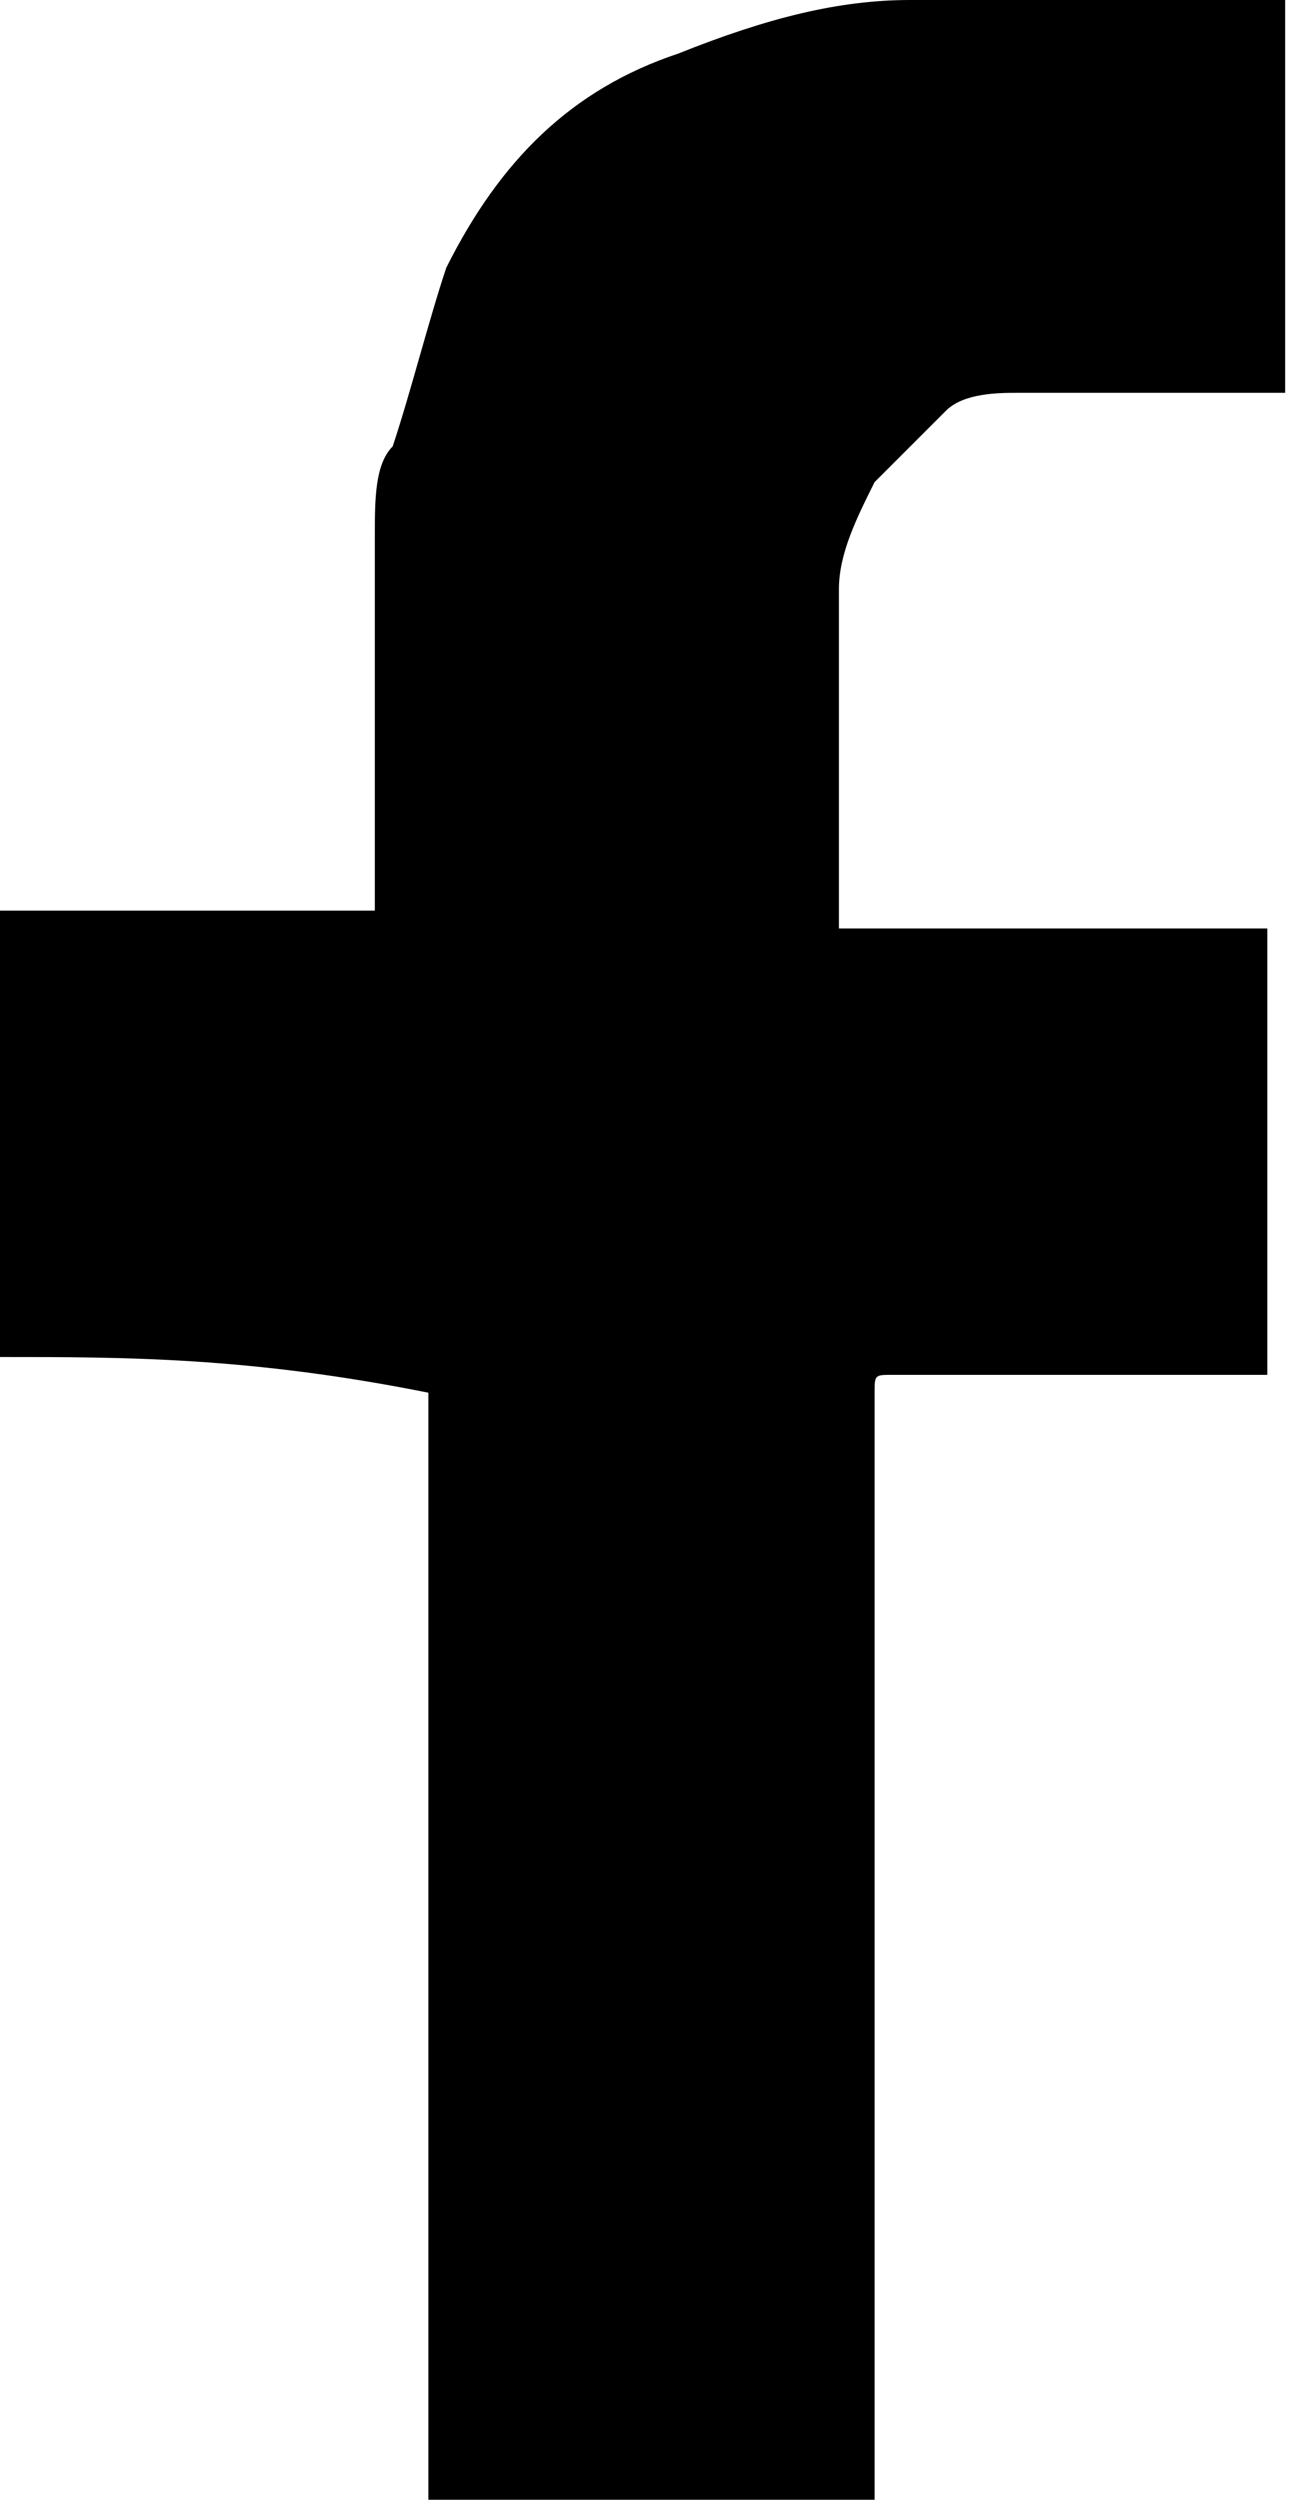 <?xml version="1.0" encoding="utf-8"?>
<!-- Generator: Adobe Illustrator 25.0.0, SVG Export Plug-In . SVG Version: 6.00 Build 0)  -->
<svg version="1.1" id="Capa_1" xmlns="http://www.w3.org/2000/svg" xmlns:xlink="http://www.w3.org/1999/xlink" x="0px" y="0px"
	 viewBox="0 0 7.3 14" style="enable-background:new 0 0 7.3 14;" xml:space="preserve">
<g id="josR3u_1_">
	<g>
		<path d="M0,7.6C0,6.8,0,6,0,5.1c0,0,0,0,0,0c0.7,0,1.4,0,2.1,0c0,0,0,0,0,0c0-0.6,0-1.2,0-1.8c0-0.1,0-0.2,0-0.3
			c0-0.2,0-0.4,0.1-0.5c0.1-0.3,0.2-0.7,0.3-1c0.3-0.6,0.7-1,1.3-1.2C4.3,0.1,4.7,0,5.1,0c0.3,0,0.7,0,1,0c0.2,0,0.4,0,0.7,0
			c0.1,0,0.3,0,0.4,0c0,0,0,0,0,0c0,0.7,0,1.4,0,2.2c0,0,0,0,0,0c-0.4,0-0.8,0-1.2,0c-0.1,0-0.2,0-0.3,0c-0.1,0-0.3,0-0.4,0.1
			C5.1,2.5,5,2.6,4.9,2.7C4.8,2.9,4.7,3.1,4.7,3.3c0,0.1,0,0.2,0,0.4c0,0.5,0,1,0,1.5c0,0,0,0,0,0c0,0,0,0,0,0c0.6,0,1.3,0,1.9,0
			c0.2,0,0.3,0,0.5,0c0,0,0,0,0,0c0,0.1,0,0.2,0,0.3c0,0.1,0,0.2,0,0.4c0,0.1,0,0.2,0,0.4c0,0.1,0,0.2,0,0.4c0,0.1,0,0.3,0,0.4
			c0,0.1,0,0.2,0,0.3c0,0.1,0,0.2,0,0.3c0,0,0,0,0,0c-0.7,0-1.4,0-2.1,0c-0.1,0-0.1,0-0.1,0.1c0,2.1,0,4.2,0,6.3c0,0,0,0,0,0
			c-0.8,0-1.6,0-2.5,0c-0.1,0,0,0,0,0c0-2.1,0-4.2,0-6.3c0,0,0,0,0,0C1.4,7.6,0.7,7.6,0,7.6C0,7.6,0,7.6,0,7.6z"/>
	</g>
</g>
</svg>
